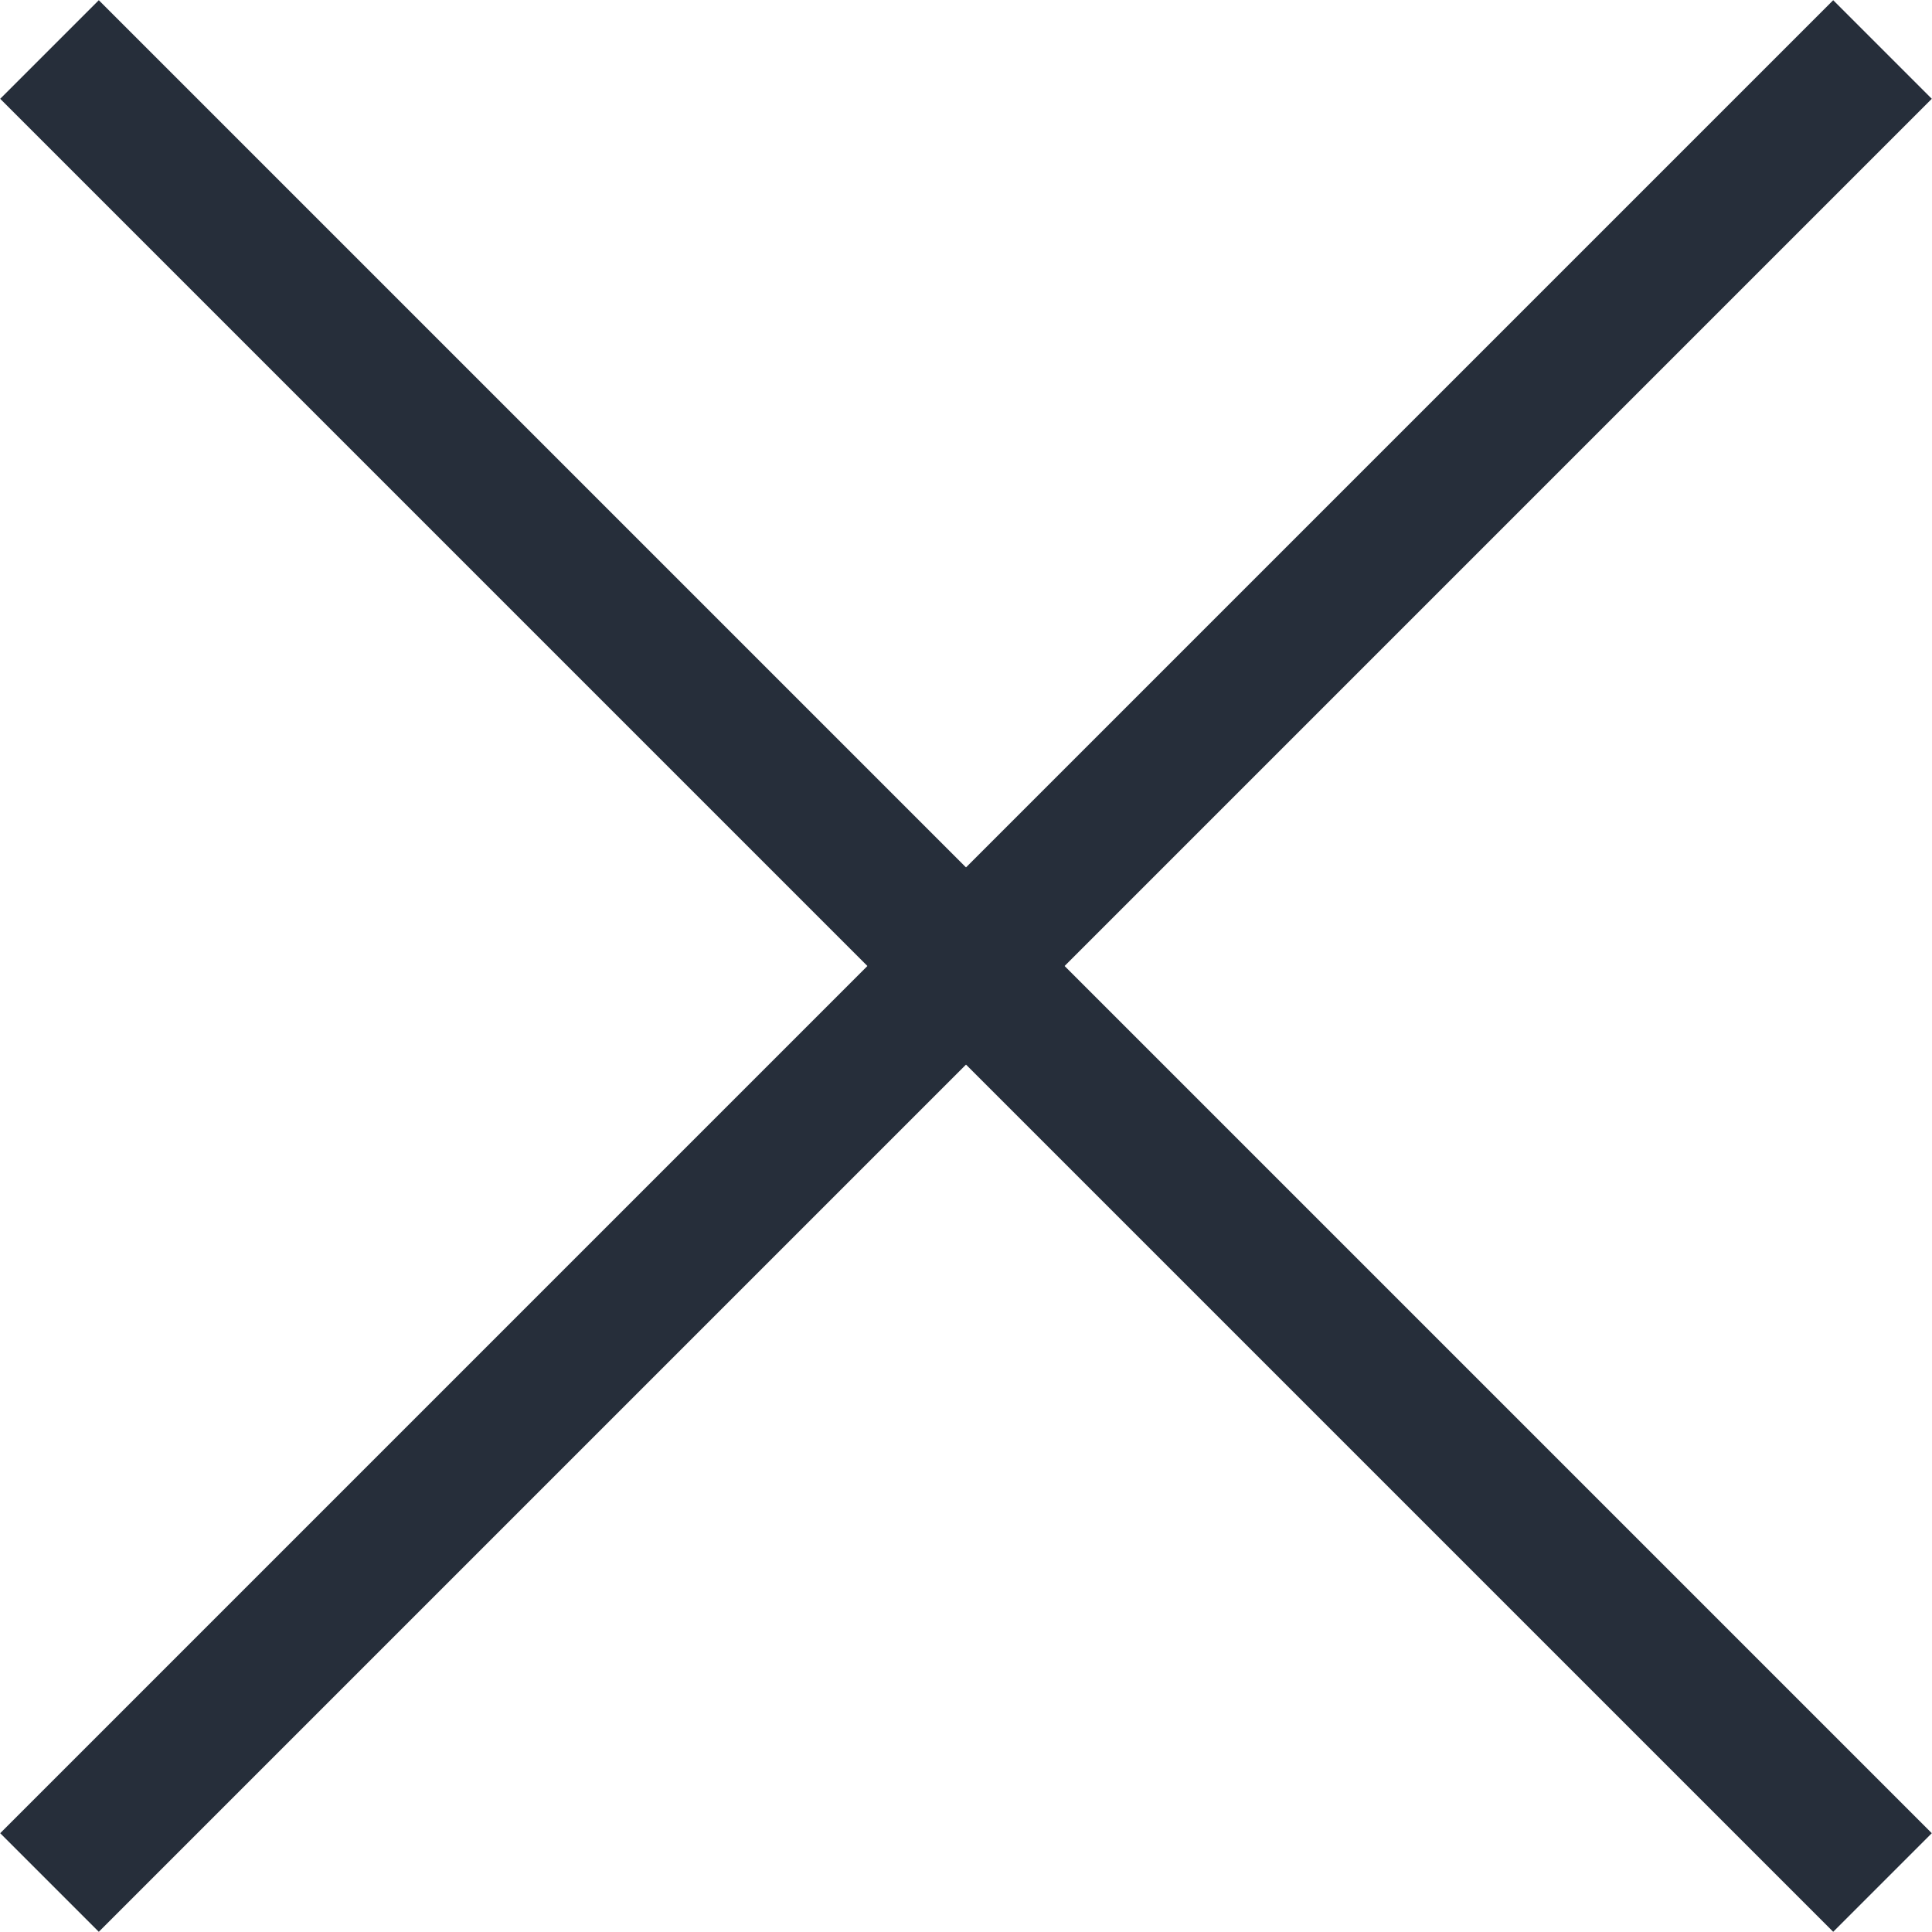 <svg xmlns="http://www.w3.org/2000/svg" viewBox="0 0 27.71 27.71"><defs><style>.cls-1{fill:none;stroke:#262e3a;stroke-miterlimit:10;stroke-width:2px;}</style></defs><g id="Layer_2" data-name="Layer 2"><g id="Layer_1-2" data-name="Layer 1"><line class="cls-1" x1="0.71" y1="0.71" x2="27" y2="27"/><line class="cls-1" x1="27" y1="0.71" x2="0.71" y2="27"/></g></g></svg>